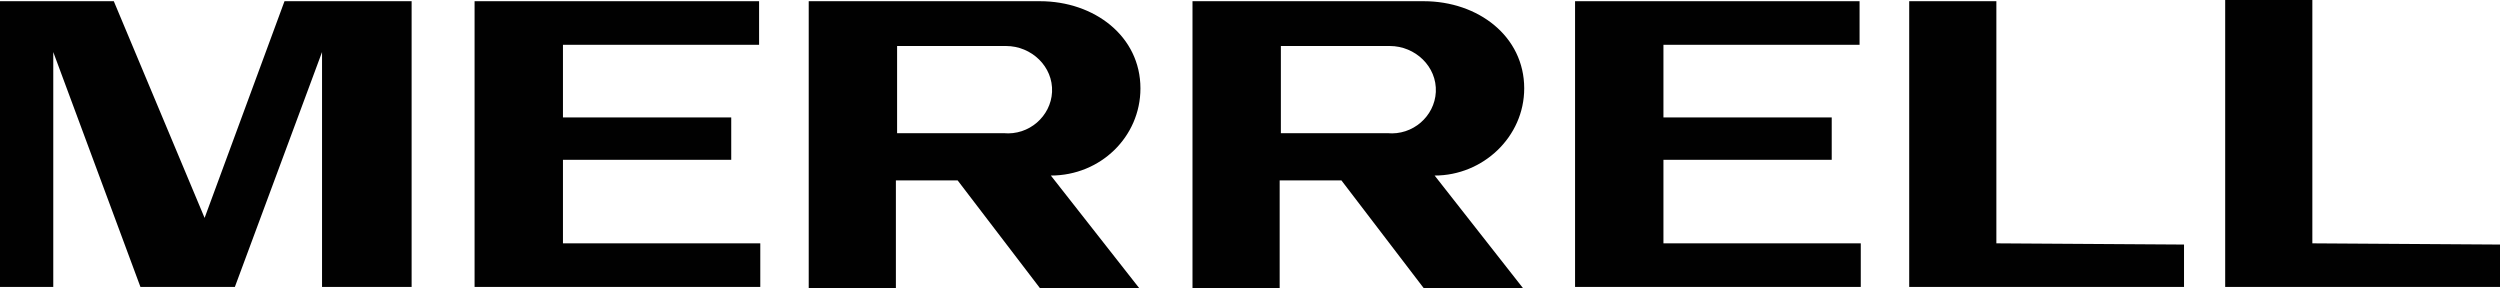 <?xml version="1.0" encoding="UTF-8"?><svg id="a" xmlns="http://www.w3.org/2000/svg" viewBox="0 0 1908.823 220"><path d="M870.756,67.479c0-39.748-35.126-66.555-76.723-66.555h-176.555v219.076h66.555v-82.269h47.143l62.857,82.269h75.798l-67.479-85.966c37.899,0,68.403-29.58,68.403-66.555ZM766.303,101.681h-81.345V35.126h83.193c19.412,0,36.05,15.714,35.126,35.126-.924,18.487-17.563,33.277-36.975,31.429Z" style="fill:#010101;"/><path d="M1163.782,67.479c0-39.748-35.126-66.555-76.723-66.555h-176.555v219.076h66.555v-82.269h47.143l62.857,82.269h75.798l-67.479-85.966c36.975,0,68.403-29.58,68.403-66.555ZM1059.328,101.681h-81.345V35.126h83.193c19.412,0,36.05,15.714,35.126,35.126-.924,18.487-17.563,33.277-36.975,31.429Z" style="fill:#010101;"/><polygon points="429.832 122.017 558.319 122.017 558.319 89.664 429.832 89.664 429.832 34.202 579.58 34.202 579.58 .924 362.353 .924 362.353 219.076 580.504 219.076 580.504 185.798 429.832 185.798 429.832 122.017" style="fill:#010101;"/><polygon points="1270.084 122.017 1398.572 122.017 1398.572 89.664 1270.084 89.664 1270.084 34.202 1419.832 34.202 1419.832 .924 1202.605 .924 1202.605 219.076 1420.756 219.076 1420.756 185.798 1270.084 185.798 1270.084 122.017" style="fill:#010101;"/><polygon points="156.219 166.387 86.891 .924 0 .924 0 219.076 40.672 219.076 40.672 39.748 107.227 219.076 179.328 219.076 245.882 39.748 245.882 219.076 314.286 219.076 314.286 .924 217.227 .924 156.219 166.387" style="fill:#010101;"/><polygon points="1524.286 .924 1457.731 .924 1457.731 219.076 1667.563 219.076 1667.563 186.723 1524.286 185.798 1524.286 .924" style="fill:#010101;"/><polygon points="1765.546 0 1698.992 0 1698.992 219.076 1908.823 219.076 1908.823 186.723 1765.546 185.798 1765.546 0" style="fill:#010101;"/></svg>